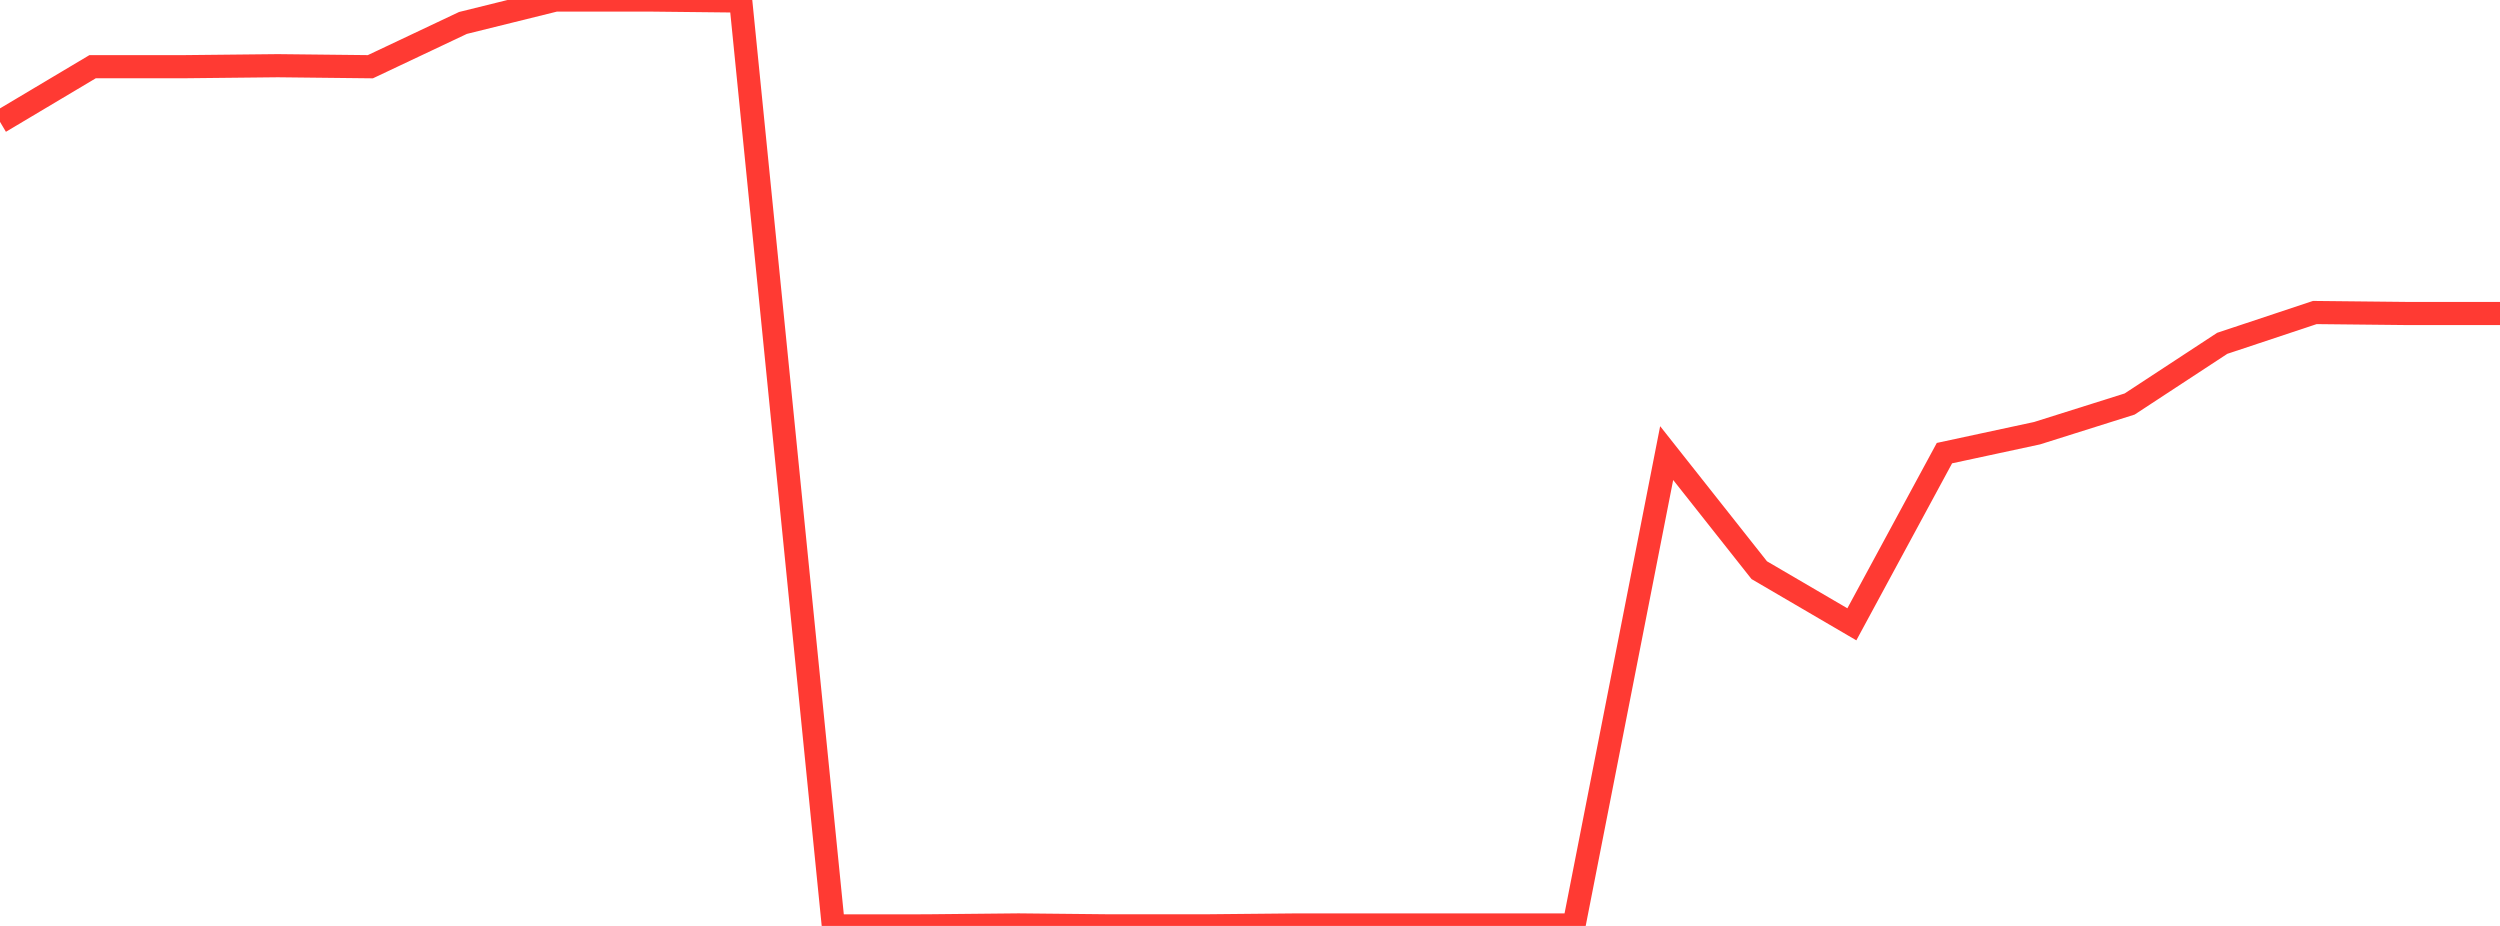 <?xml version="1.0" standalone="no"?>
<!DOCTYPE svg PUBLIC "-//W3C//DTD SVG 1.1//EN" "http://www.w3.org/Graphics/SVG/1.1/DTD/svg11.dtd">

<svg width="135" height="50" viewBox="0 0 135 50" preserveAspectRatio="none" 
  xmlns="http://www.w3.org/2000/svg"
  xmlns:xlink="http://www.w3.org/1999/xlink">


<polyline points="0.0, 6.58 5.0, 3.602 10.0, 3.601 15.0, 3.548 20.0, 3.603 25.0, 1.239 30.0, 0.001 35.0, 0.0 40.0, 0.055 45.0, 50.0 50.0, 49.997 55.0, 49.946 60.0, 49.997 65.0, 49.997 70.0, 49.948 75.0, 49.948 80.0, 49.949 85.0, 49.949 90.0, 24.467 95.0, 30.79 100.0, 33.713 105.0, 24.469 110.0, 23.393 115.0, 21.817 120.0, 18.539 125.0, 16.876 130.0, 16.929 135.0, 16.929" fill="none" stroke="#ff3a33" stroke-width="1.25"/>

</svg>